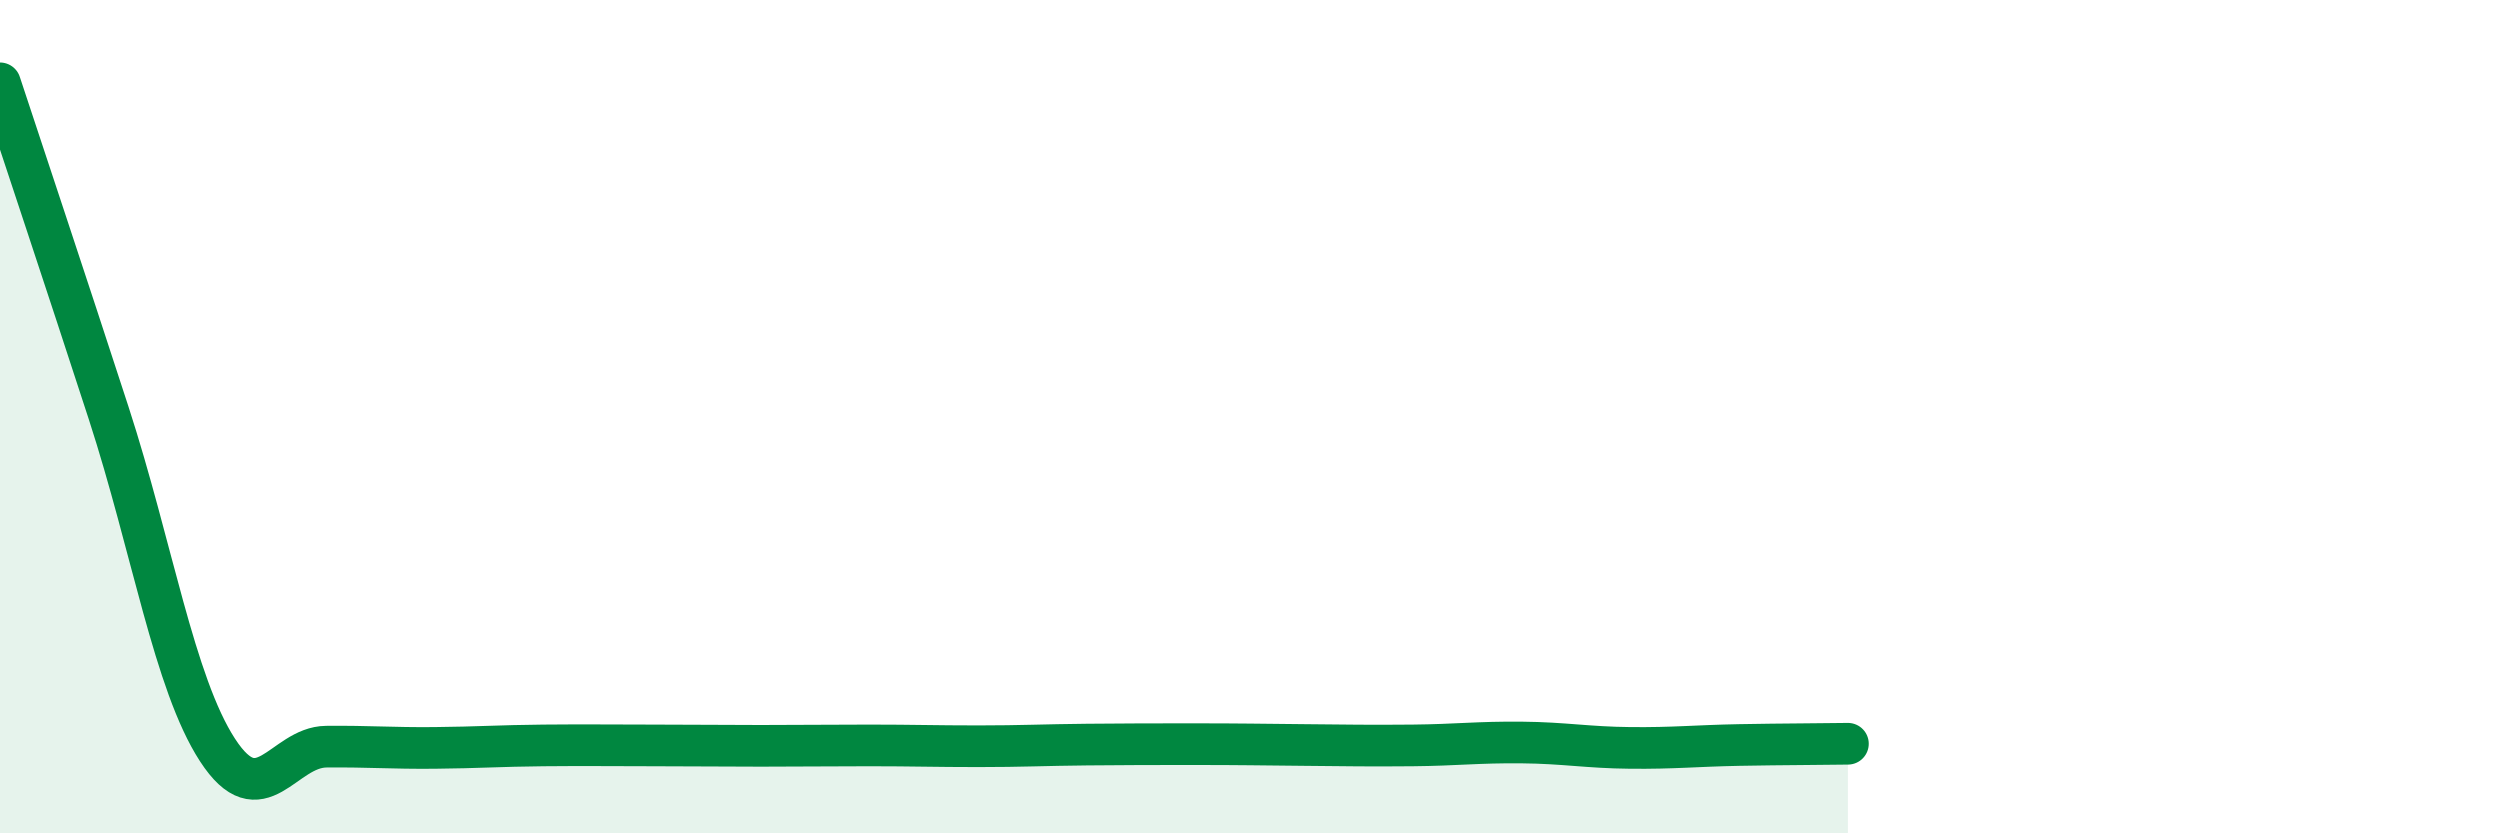 
    <svg width="60" height="20" viewBox="0 0 60 20" xmlns="http://www.w3.org/2000/svg">
      <path
        d="M 0,2 C 0.52,3.58 1.57,6.72 2.61,9.92 C 3.65,13.12 4.18,16.4 5.22,18 C 6.26,19.6 6.79,17.93 7.83,17.92 C 8.87,17.91 9.39,17.96 10.43,17.95 C 11.47,17.94 12,17.9 13.04,17.89 C 14.08,17.88 14.61,17.89 15.65,17.89 C 16.69,17.89 17.22,17.9 18.26,17.9 C 19.3,17.9 19.83,17.89 20.87,17.89 C 21.91,17.89 22.44,17.91 23.48,17.91 C 24.52,17.91 25.05,17.88 26.09,17.87 C 27.13,17.86 27.66,17.86 28.7,17.86 C 29.74,17.86 30.26,17.87 31.3,17.88 C 32.34,17.89 32.87,17.9 33.91,17.89 C 34.95,17.88 35.48,17.81 36.52,17.82 C 37.56,17.83 38.09,17.94 39.13,17.95 C 40.17,17.96 40.7,17.9 41.74,17.88 C 42.78,17.86 43.83,17.86 44.35,17.85L44.35 20L0 20Z"
        fill="#008740"
        opacity="0.1"
        stroke-linecap="round"
        stroke-linejoin="round"
      />
      <path
        d="M 0,2 C 0.52,3.58 1.57,6.72 2.61,9.92 C 3.65,13.12 4.18,16.4 5.22,18 C 6.26,19.6 6.79,17.93 7.83,17.92 C 8.87,17.91 9.39,17.96 10.43,17.95 C 11.47,17.94 12,17.9 13.04,17.89 C 14.08,17.88 14.61,17.89 15.65,17.89 C 16.69,17.89 17.22,17.9 18.26,17.9 C 19.3,17.9 19.83,17.89 20.87,17.89 C 21.91,17.89 22.44,17.91 23.48,17.91 C 24.52,17.91 25.05,17.88 26.09,17.87 C 27.13,17.86 27.66,17.86 28.7,17.86 C 29.74,17.86 30.26,17.87 31.3,17.88 C 32.34,17.89 32.87,17.9 33.91,17.89 C 34.95,17.88 35.48,17.81 36.52,17.82 C 37.56,17.83 38.09,17.94 39.13,17.95 C 40.17,17.96 40.7,17.9 41.74,17.88 C 42.78,17.86 43.83,17.86 44.35,17.85"
        stroke="#008740"
        stroke-width="1"
        fill="none"
        stroke-linecap="round"
        stroke-linejoin="round"
      />
    </svg>
  